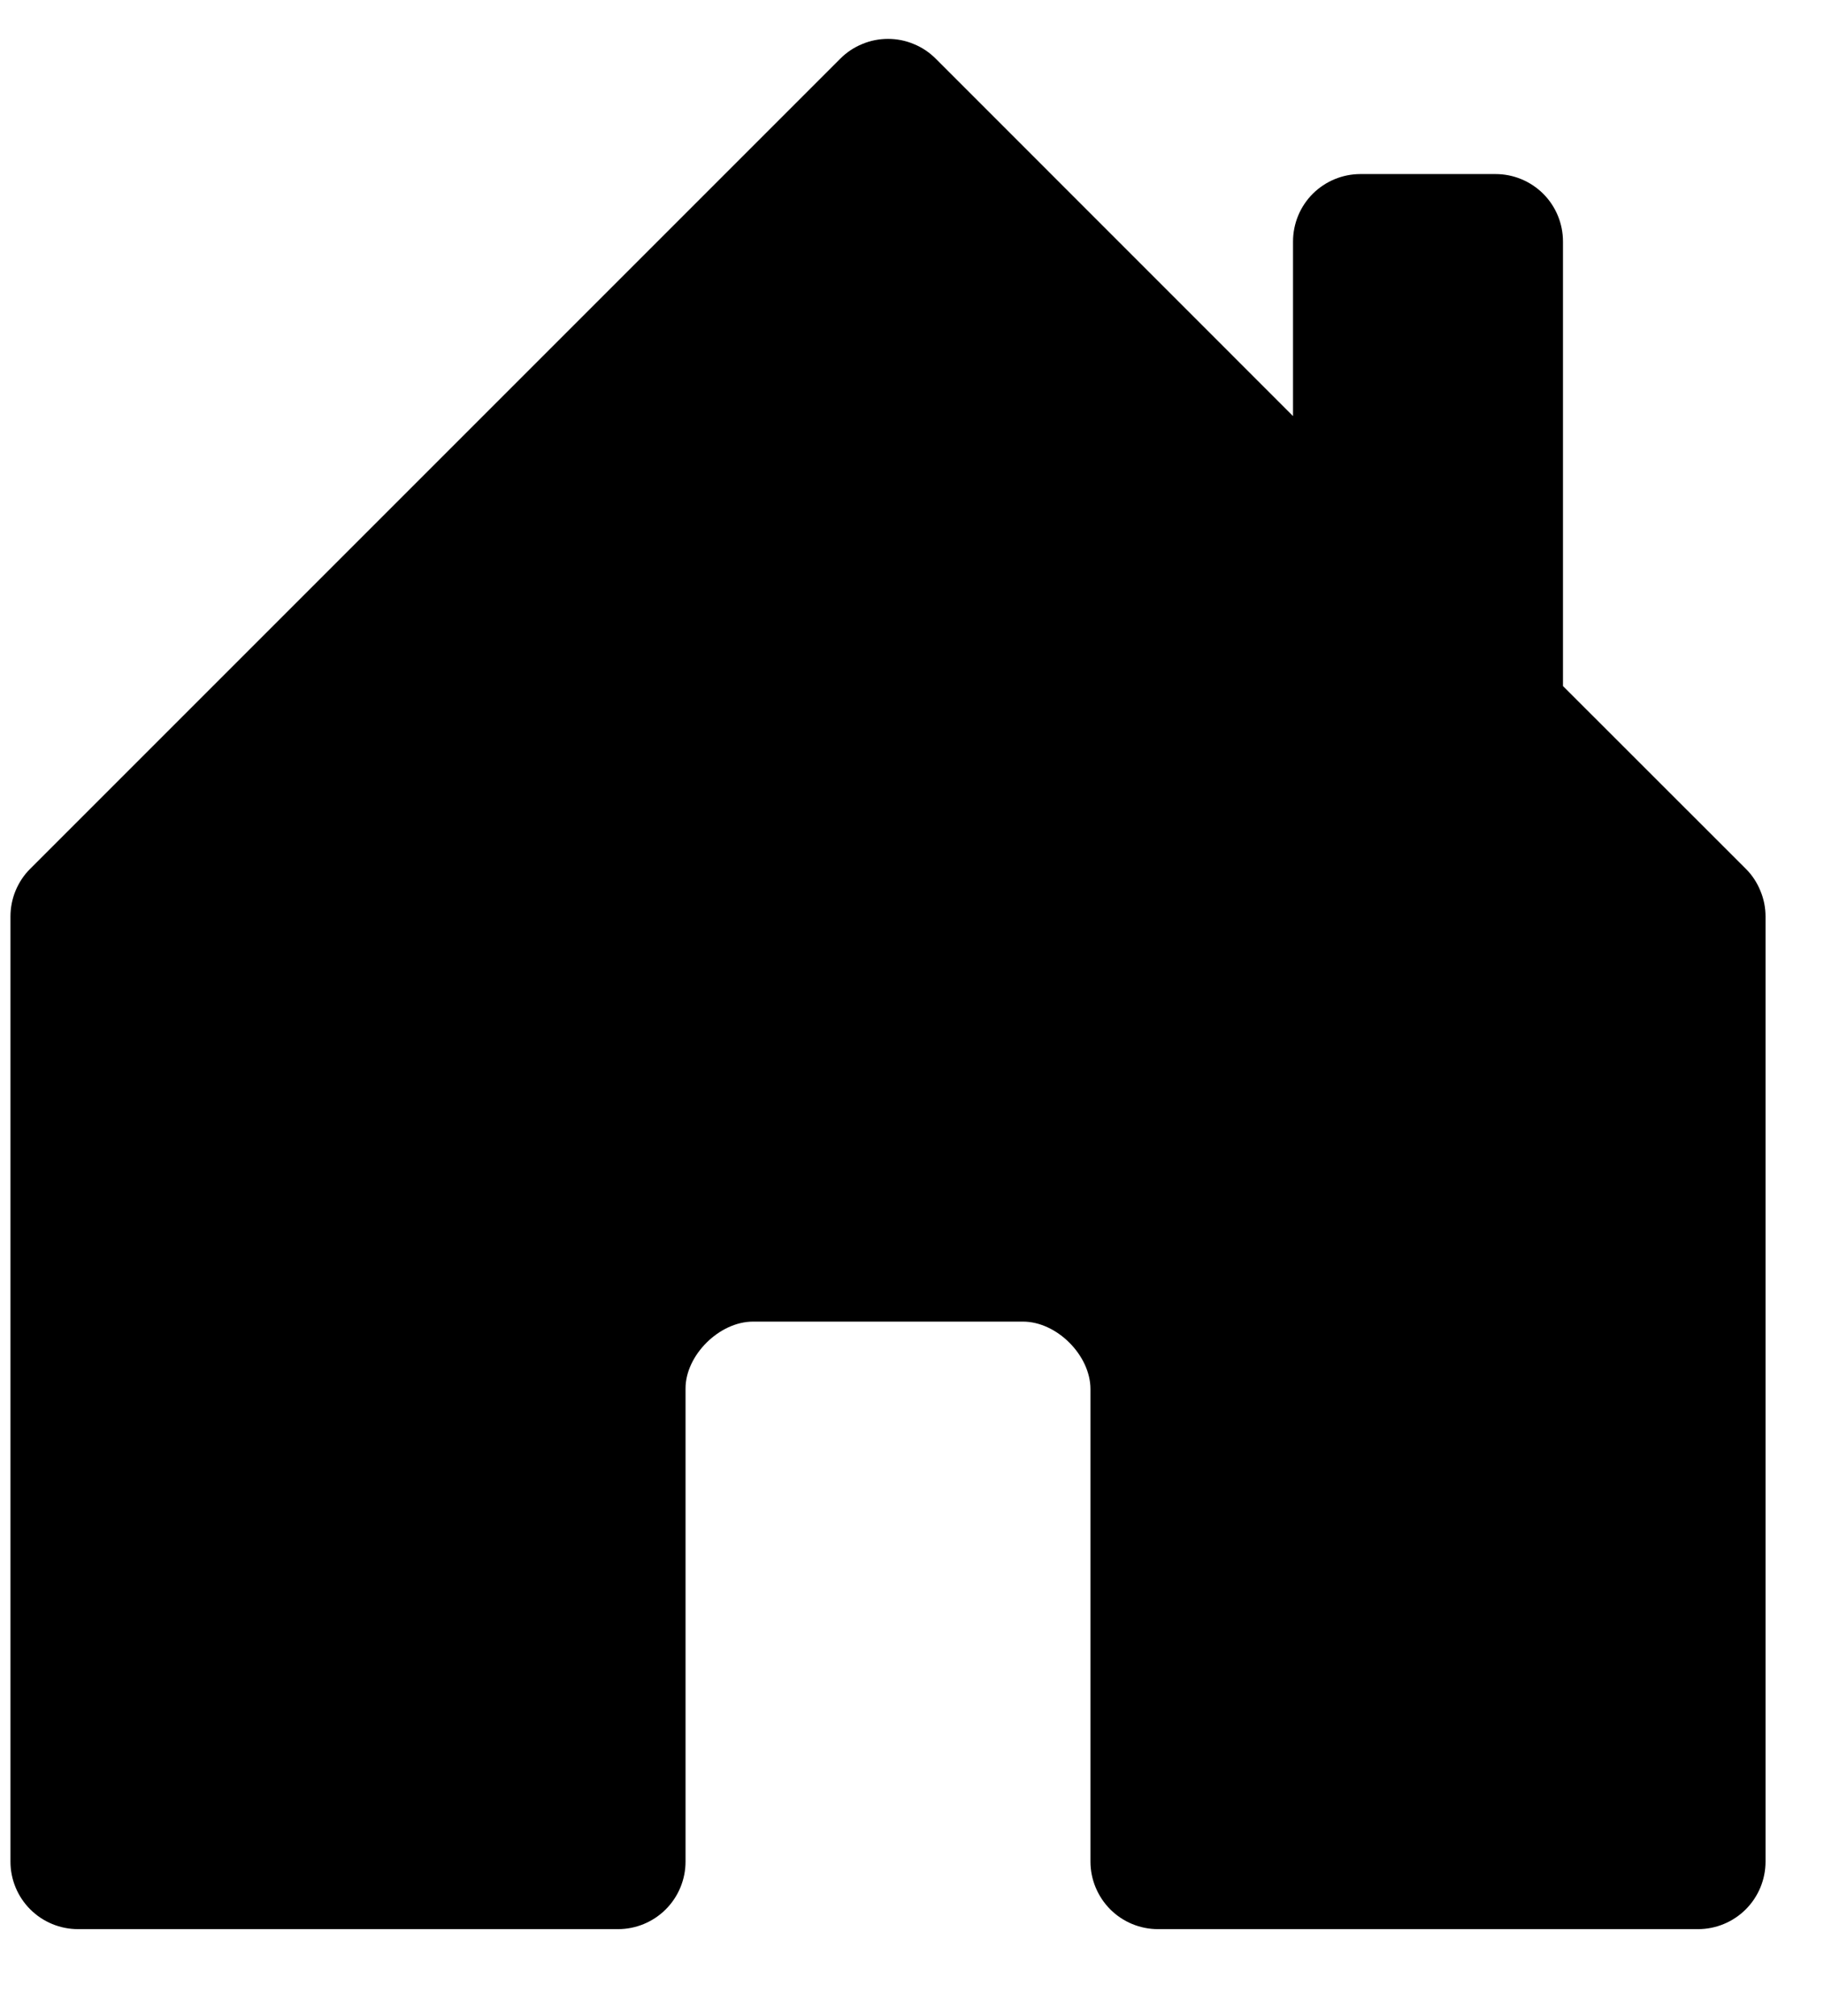 <svg width="19" height="21" viewBox="0 0 19 21" fill="none" xmlns="http://www.w3.org/2000/svg">
<path d="M7.141 19.391V14.462C7.141 14.117 7.492 13.766 7.844 13.766H10.656C11.008 13.766 11.359 14.117 11.359 14.469V19.391C11.359 19.577 11.434 19.756 11.565 19.888C11.697 20.02 11.876 20.094 12.062 20.094H17.688C17.874 20.094 18.053 20.02 18.185 19.888C18.317 19.756 18.391 19.577 18.391 19.391V9.547C18.391 9.454 18.373 9.363 18.337 9.278C18.302 9.192 18.251 9.114 18.185 9.049L16.281 7.146V2.516C16.281 2.329 16.207 2.15 16.075 2.018C15.943 1.887 15.765 1.813 15.578 1.813H14.172C13.985 1.813 13.807 1.887 13.675 2.018C13.543 2.15 13.469 2.329 13.469 2.516V4.334L9.748 0.612C9.682 0.546 9.605 0.494 9.519 0.459C9.434 0.423 9.342 0.405 9.25 0.405C9.158 0.405 9.066 0.423 8.981 0.459C8.895 0.494 8.818 0.546 8.752 0.612L0.315 9.049C0.249 9.114 0.198 9.192 0.162 9.278C0.127 9.363 0.109 9.454 0.109 9.547V19.391C0.109 19.577 0.183 19.756 0.315 19.888C0.447 20.02 0.626 20.094 0.813 20.094H6.438C6.624 20.094 6.803 20.02 6.935 19.888C7.067 19.756 7.141 19.577 7.141 19.391Z" fill="black"/>
</svg>
